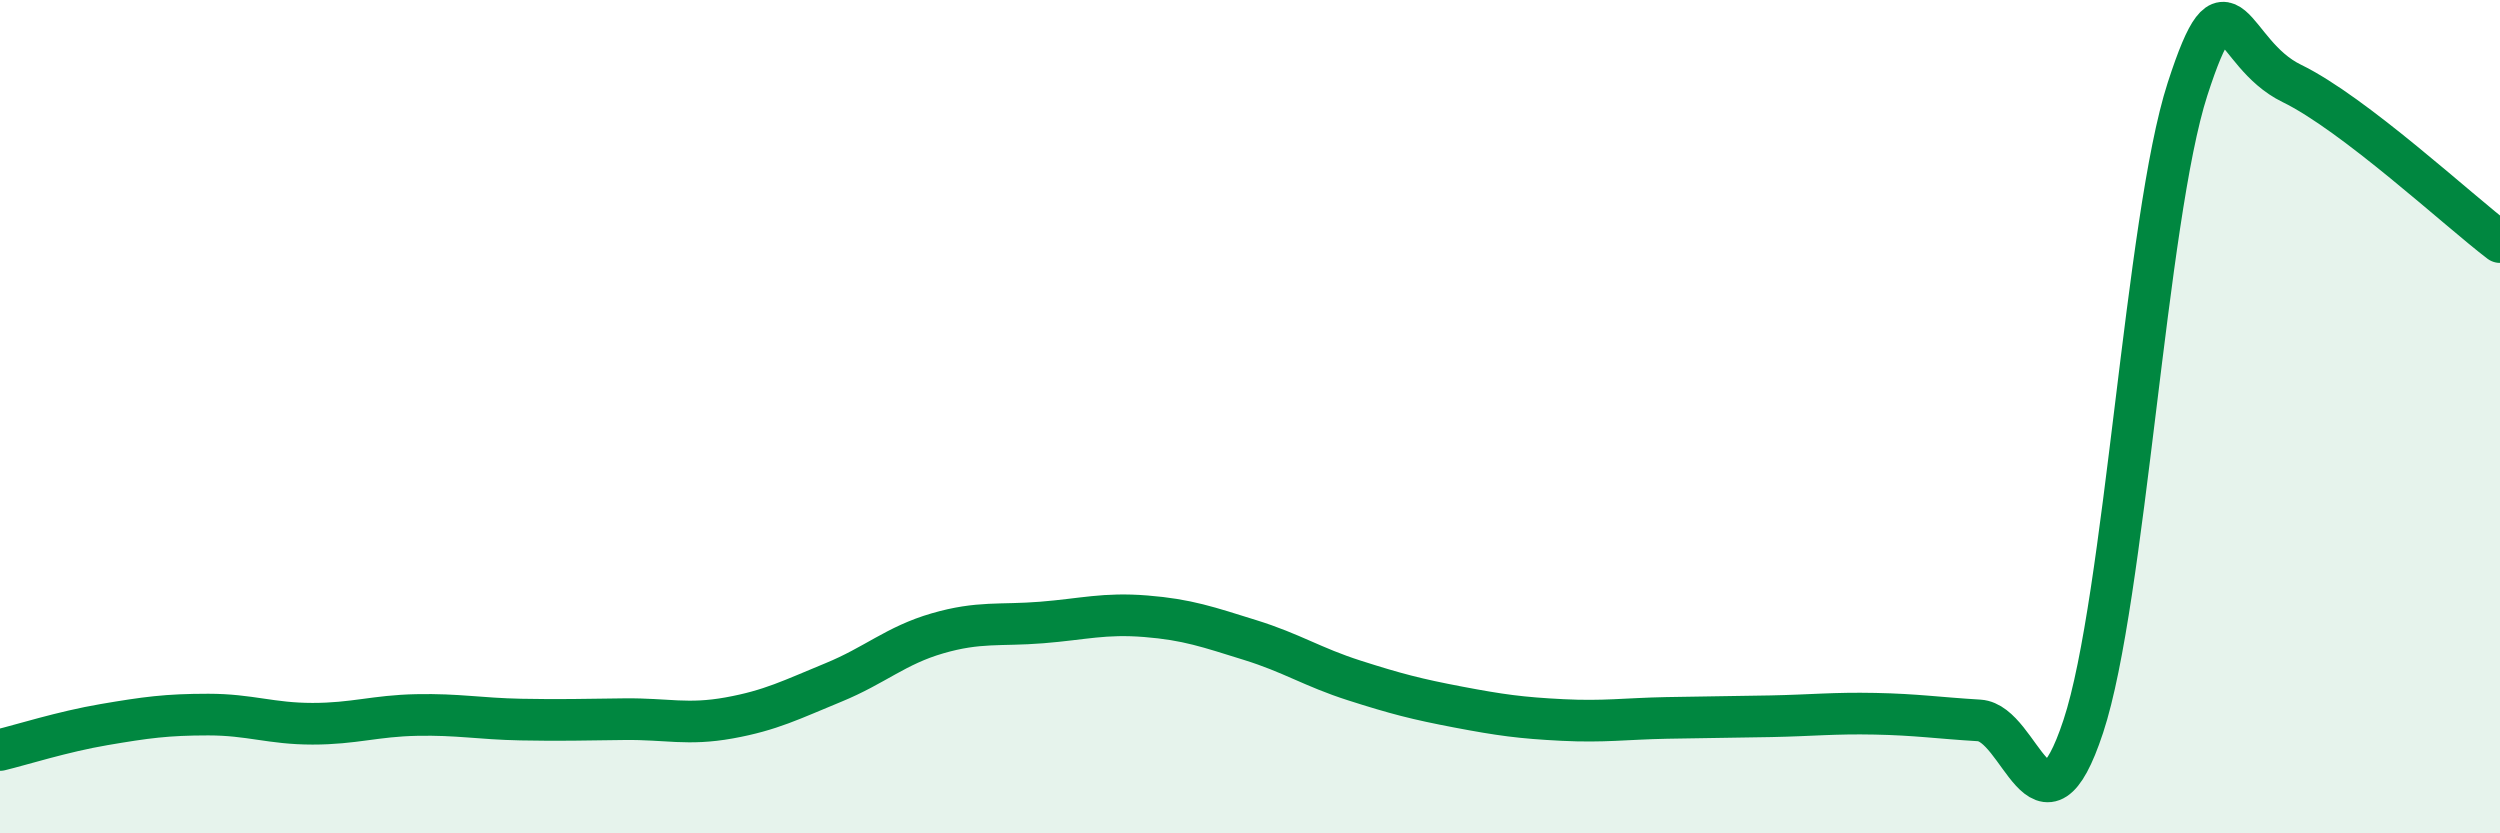 
    <svg width="60" height="20" viewBox="0 0 60 20" xmlns="http://www.w3.org/2000/svg">
      <path
        d="M 0,18 C 0.5,17.88 1.5,17.56 2.5,17.39 C 3.5,17.22 4,17.15 5,17.15 C 6,17.15 6.5,17.37 7.5,17.37 C 8.5,17.37 9,17.18 10,17.16 C 11,17.14 11.5,17.25 12.5,17.27 C 13.5,17.29 14,17.27 15,17.26 C 16,17.25 16.5,17.41 17.5,17.23 C 18.5,17.05 19,16.79 20,16.38 C 21,15.97 21.5,15.49 22.5,15.2 C 23.5,14.91 24,15.02 25,14.94 C 26,14.86 26.5,14.71 27.5,14.79 C 28.5,14.87 29,15.05 30,15.36 C 31,15.67 31.5,16.01 32.5,16.33 C 33.5,16.65 34,16.78 35,16.97 C 36,17.16 36.5,17.23 37.5,17.28 C 38.5,17.33 39,17.25 40,17.23 C 41,17.21 41.5,17.21 42.5,17.19 C 43.5,17.17 44,17.11 45,17.13 C 46,17.15 46.5,17.23 47.5,17.29 C 48.5,17.35 49,20.46 50,17.43 C 51,14.4 51.5,5.23 52.5,2.14 C 53.5,-0.95 53.5,1.27 55,2 C 56.5,2.73 59,5.05 60,5.81L60 20L0 20Z"
        fill="#008740"
        opacity="0.1"
        stroke-linecap="round"
        stroke-linejoin="round"
      />
      <path
        d="M 0,18 C 0.5,17.88 1.5,17.56 2.5,17.39 C 3.5,17.22 4,17.15 5,17.15 C 6,17.15 6.5,17.37 7.5,17.37 C 8.5,17.37 9,17.18 10,17.16 C 11,17.14 11.5,17.25 12.5,17.27 C 13.5,17.29 14,17.27 15,17.26 C 16,17.25 16.5,17.41 17.5,17.23 C 18.5,17.05 19,16.79 20,16.38 C 21,15.97 21.5,15.49 22.5,15.2 C 23.5,14.91 24,15.02 25,14.94 C 26,14.86 26.5,14.71 27.5,14.79 C 28.5,14.87 29,15.05 30,15.36 C 31,15.67 31.5,16.01 32.5,16.33 C 33.5,16.65 34,16.78 35,16.97 C 36,17.16 36.5,17.23 37.5,17.28 C 38.5,17.33 39,17.25 40,17.23 C 41,17.21 41.5,17.21 42.5,17.19 C 43.5,17.17 44,17.11 45,17.13 C 46,17.15 46.5,17.23 47.5,17.29 C 48.5,17.35 49,20.46 50,17.43 C 51,14.4 51.5,5.23 52.5,2.14 C 53.5,-0.95 53.5,1.27 55,2 C 56.5,2.73 59,5.05 60,5.81"
        stroke="#008740"
        stroke-width="1"
        fill="none"
        stroke-linecap="round"
        stroke-linejoin="round"
      />
    </svg>
  